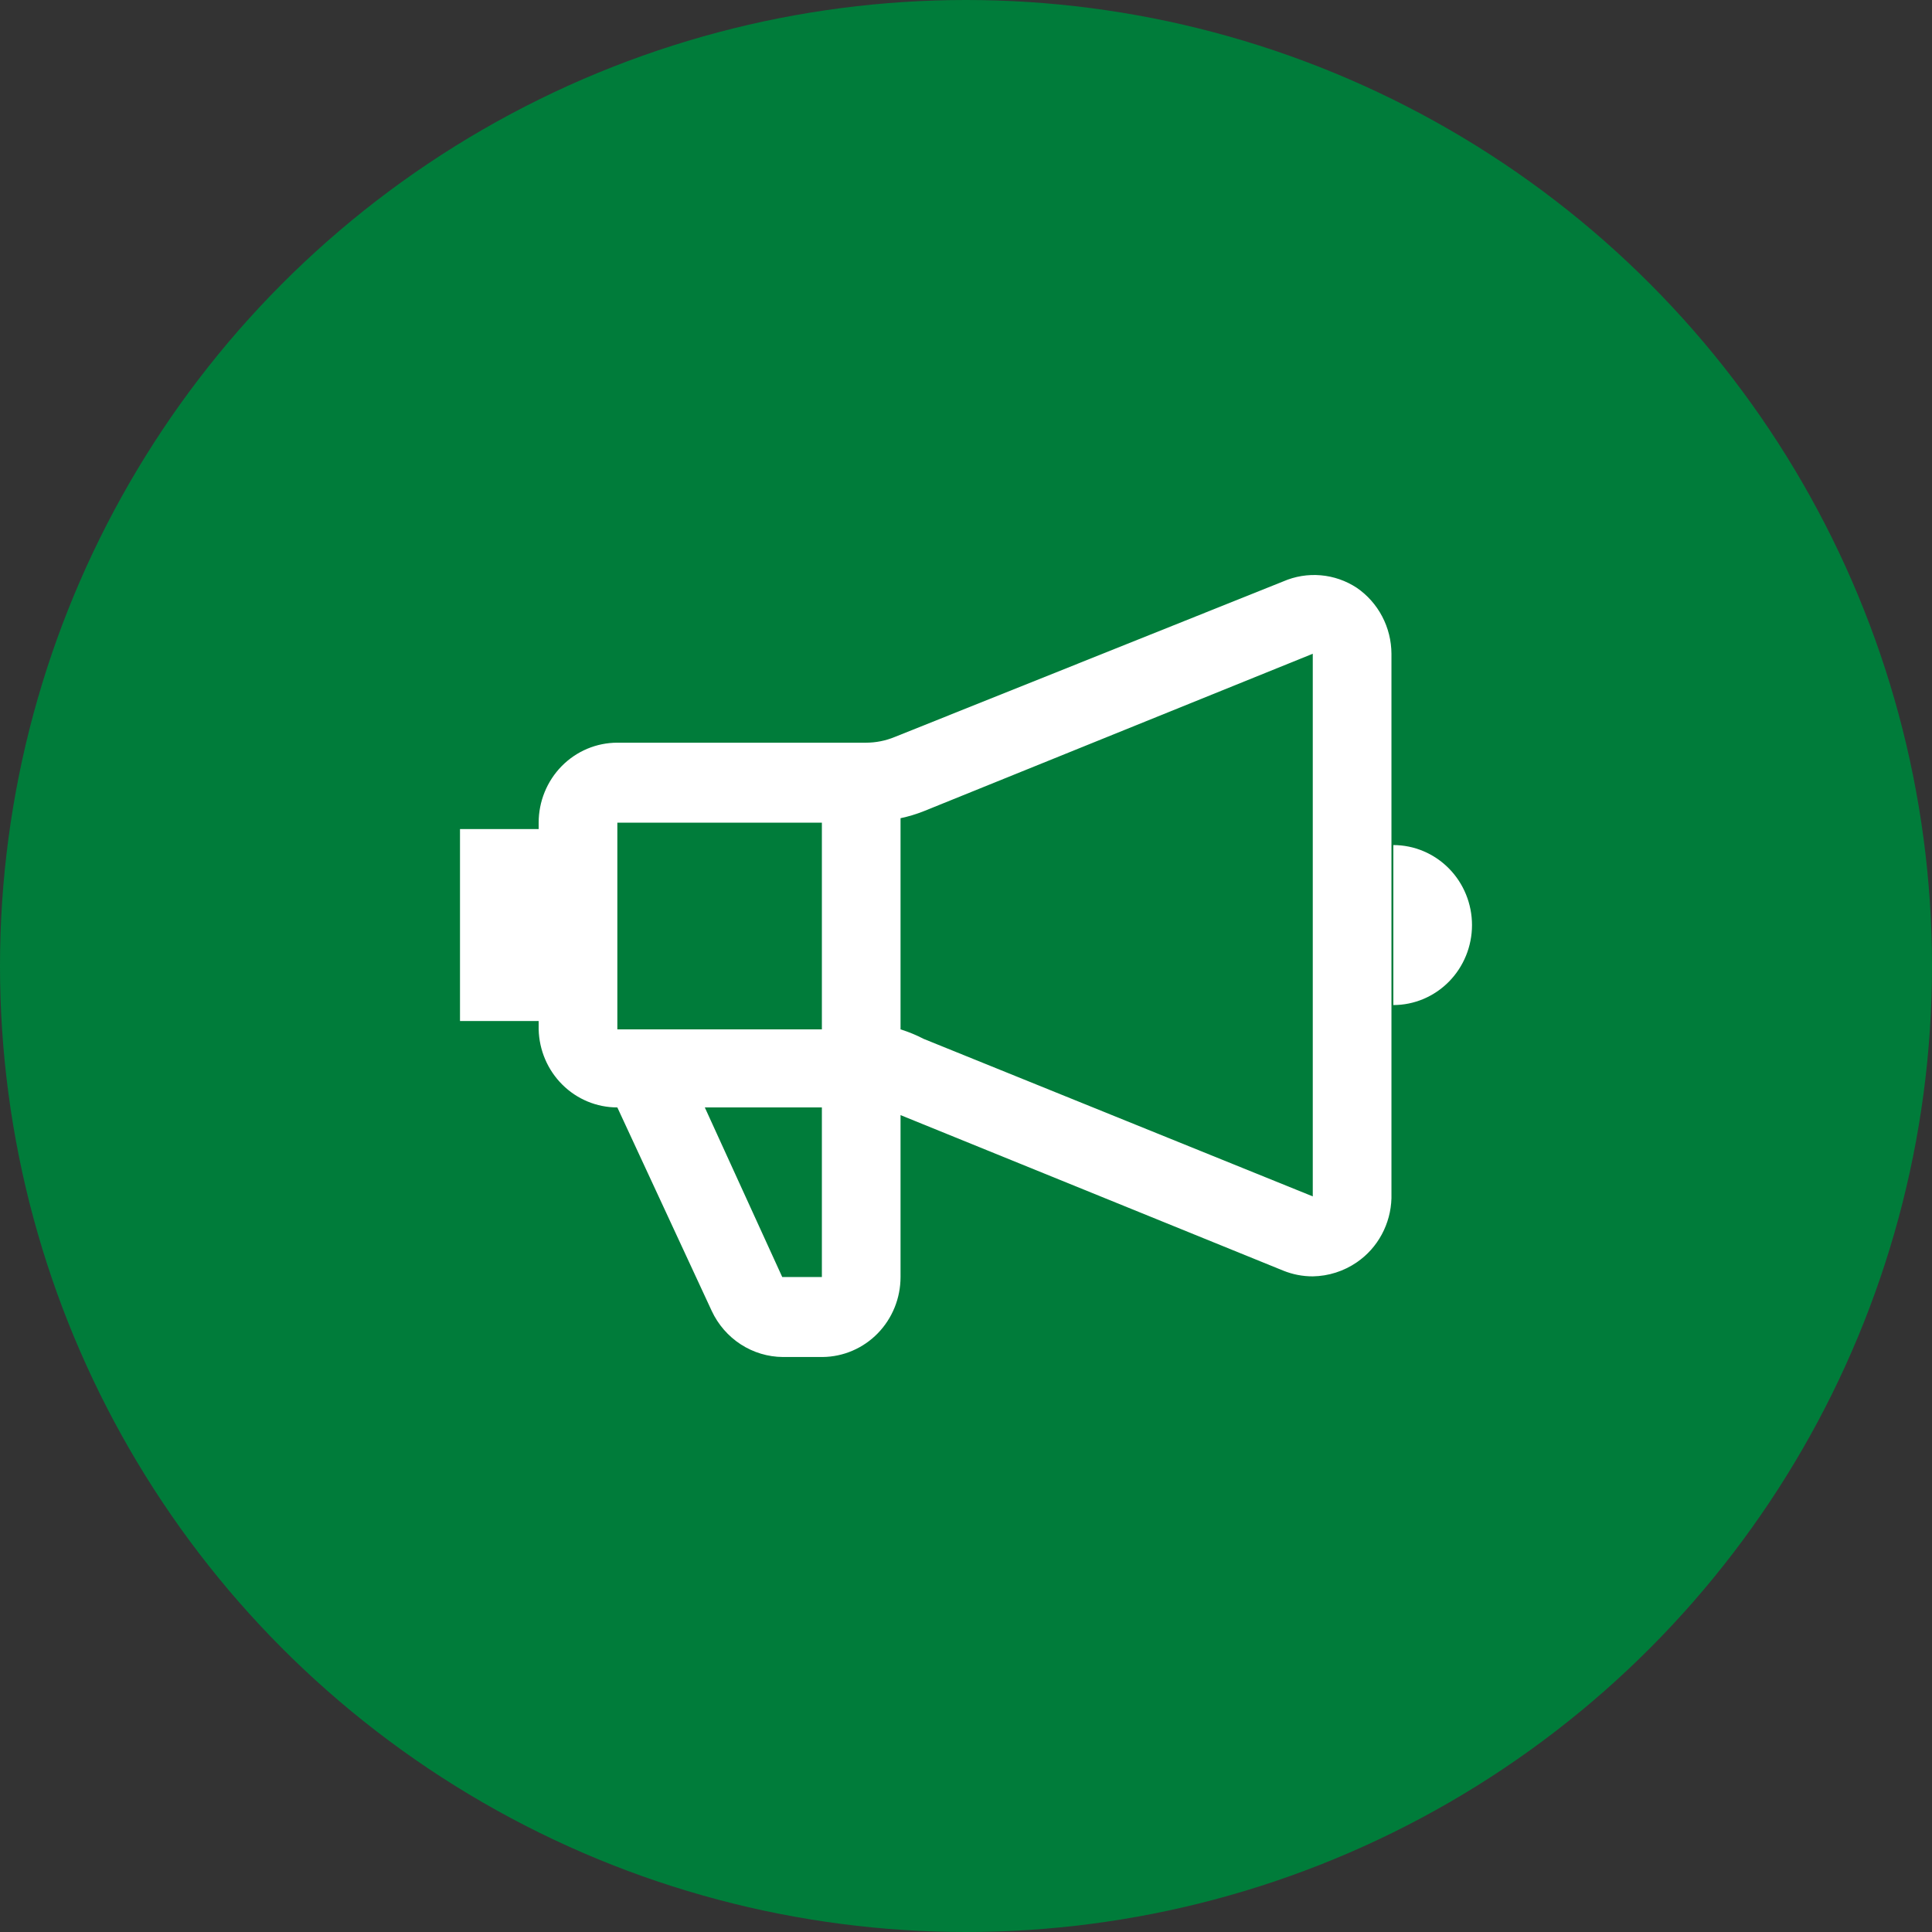 <svg width="84" height="84" viewBox="0 0 84 84" fill="none" xmlns="http://www.w3.org/2000/svg">
<rect x="0" y="0" width="84" height="84" fill="#333333" stroke="none"/>
<circle cx="42" cy="42" r="42" fill="#007C3A"/>
<path d="M58.992 25.558C58.522 25.248 57.984 25.061 57.426 25.013C56.868 24.964 56.306 25.056 55.791 25.28L38.908 32.04C38.508 32.206 38.081 32.291 37.649 32.291H26.841C25.934 32.291 25.064 32.657 24.422 33.309C23.781 33.962 23.42 34.846 23.42 35.769V36.047H20V44.393H23.42V44.755C23.442 45.663 23.812 46.526 24.451 47.16C25.09 47.795 25.948 48.15 26.841 48.149L30.945 56.997C31.223 57.593 31.661 58.097 32.208 58.451C32.755 58.805 33.389 58.996 34.037 59H35.761C36.664 58.993 37.527 58.623 38.162 57.972C38.798 57.32 39.154 56.44 39.154 55.522V48.483L55.791 55.244C56.2 55.41 56.637 55.495 57.077 55.494C57.76 55.483 58.426 55.271 58.992 54.882C59.443 54.573 59.814 54.16 60.075 53.676C60.337 53.192 60.482 52.652 60.498 52.1V28.424C60.495 27.857 60.357 27.3 60.094 26.801C59.832 26.302 59.454 25.875 58.992 25.558ZM35.734 35.769V44.755H26.841V35.769H35.734ZM35.734 55.522H34.01L30.644 48.149H35.734V55.522ZM40.167 45.172C39.842 45.004 39.503 44.864 39.154 44.755V35.574C39.5 35.501 39.838 35.399 40.167 35.268L57.077 28.424V52.017L40.167 45.172ZM60.58 36.742V43.698C61.487 43.698 62.357 43.331 62.998 42.679C63.64 42.027 64 41.142 64 40.22C64 39.298 63.64 38.413 62.998 37.761C62.357 37.109 61.487 36.742 60.58 36.742Z" fill="white"/>
</svg>
